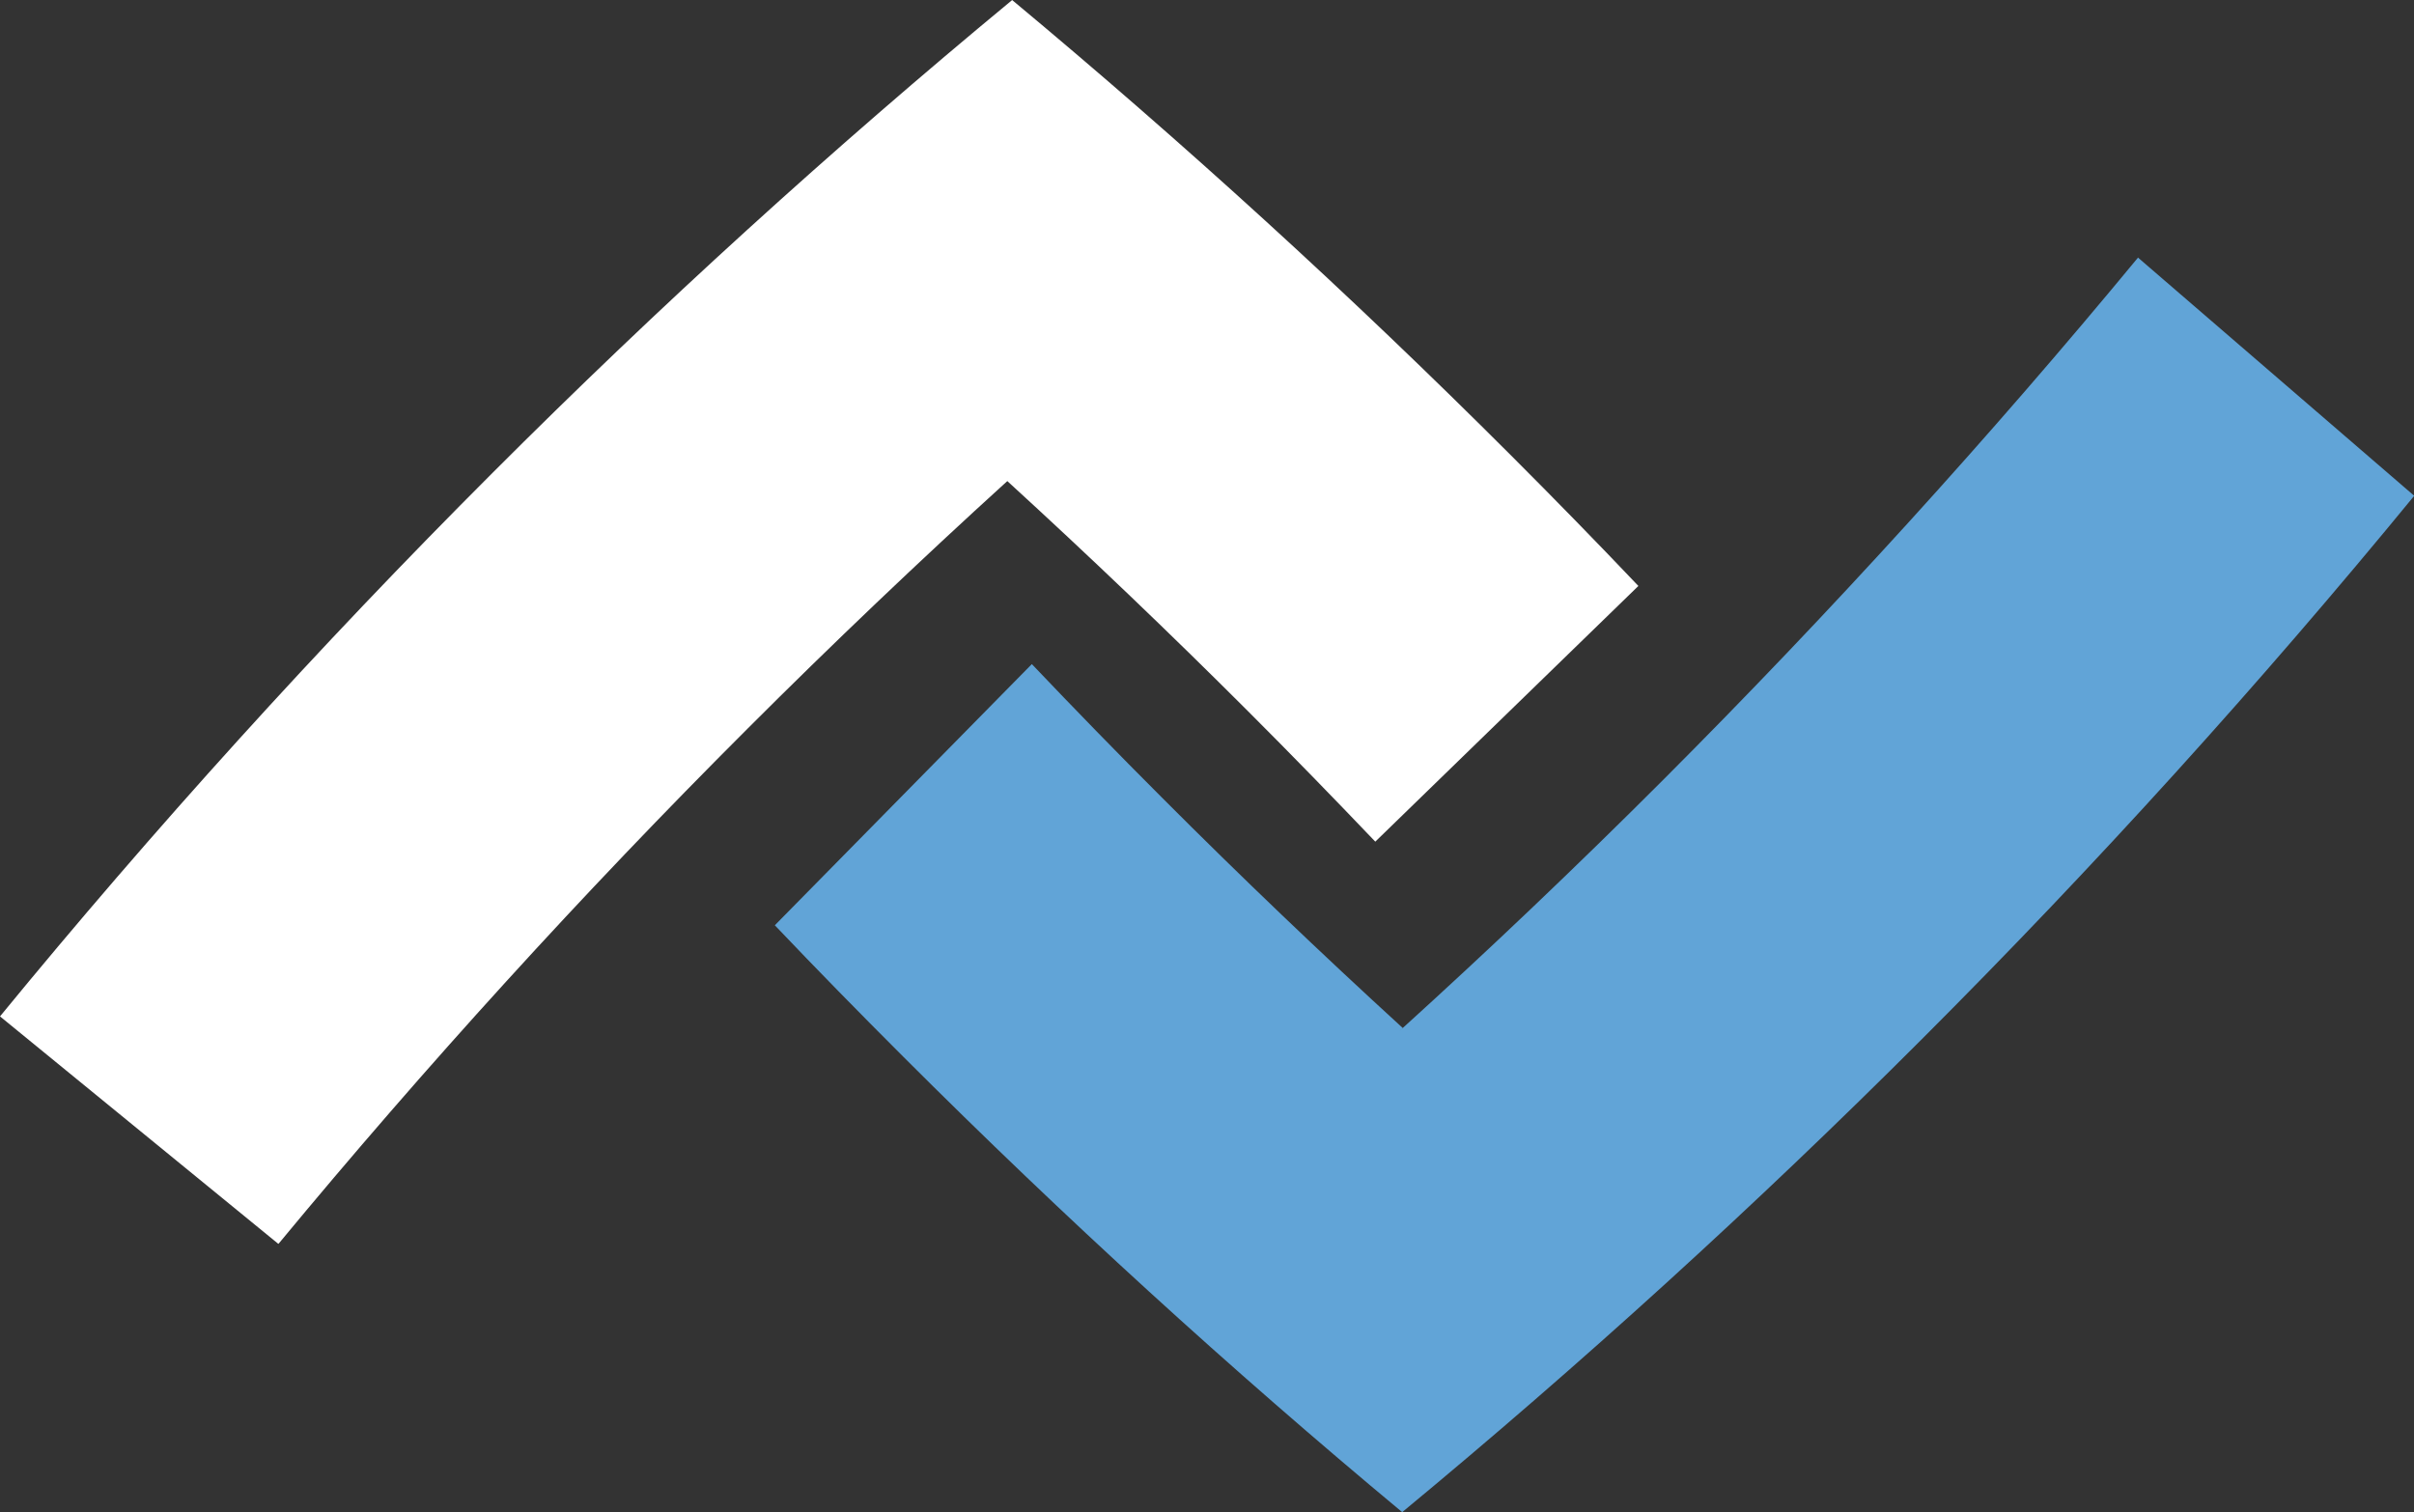 <?xml version="1.0" encoding="UTF-8"?>
<svg id="Ebene_1" data-name="Ebene 1" xmlns="http://www.w3.org/2000/svg" width="121.07" height="75.86" viewBox="0 0 121.07 75.86">
  <rect x="0" y="0" width="121.07" height="75.86" fill="#333333" stroke="none"/>
  <path d="m68.98,42.22c-2.1-2.2-4.22-4.38-6.38-6.54-3.96-3.96-7.99-7.81-12.08-11.55-4.4,4-8.78,8.17-13.03,12.42-8.32,8.31-16.15,16.93-23.5,25.81l-.03.03L0,50.98c7.7-9.39,15.93-18.49,24.7-27.26C33.08,15.33,41.77,7.44,50.73.03l.03-.03c8.6,7.16,16.96,14.78,25.03,22.85,2.16,2.16,4.29,4.34,6.38,6.54l-13.19,12.82Z" fill="#fff" stroke-width="0"/>
  <path d="m38.87,46.42c2.1,2.21,4.25,4.4,6.42,6.57,8.08,8.08,16.43,15.7,25.04,22.86h-.01c8.97-7.42,17.67-15.33,26.06-23.72,8.77-8.77,17-17.87,24.7-27.26l-.02-.02-13.88-11.97.05.04c-7.45,9.02-15.4,17.77-23.84,26.22-4.32,4.32-8.72,8.51-13.2,12.57l.16-.15c-4.09-3.74-8.12-7.59-12.08-11.56-2.21-2.21-4.38-4.44-6.52-6.69l-12.89,13.1Z" fill="#61a4d7" stroke-width="0"/>
</svg>